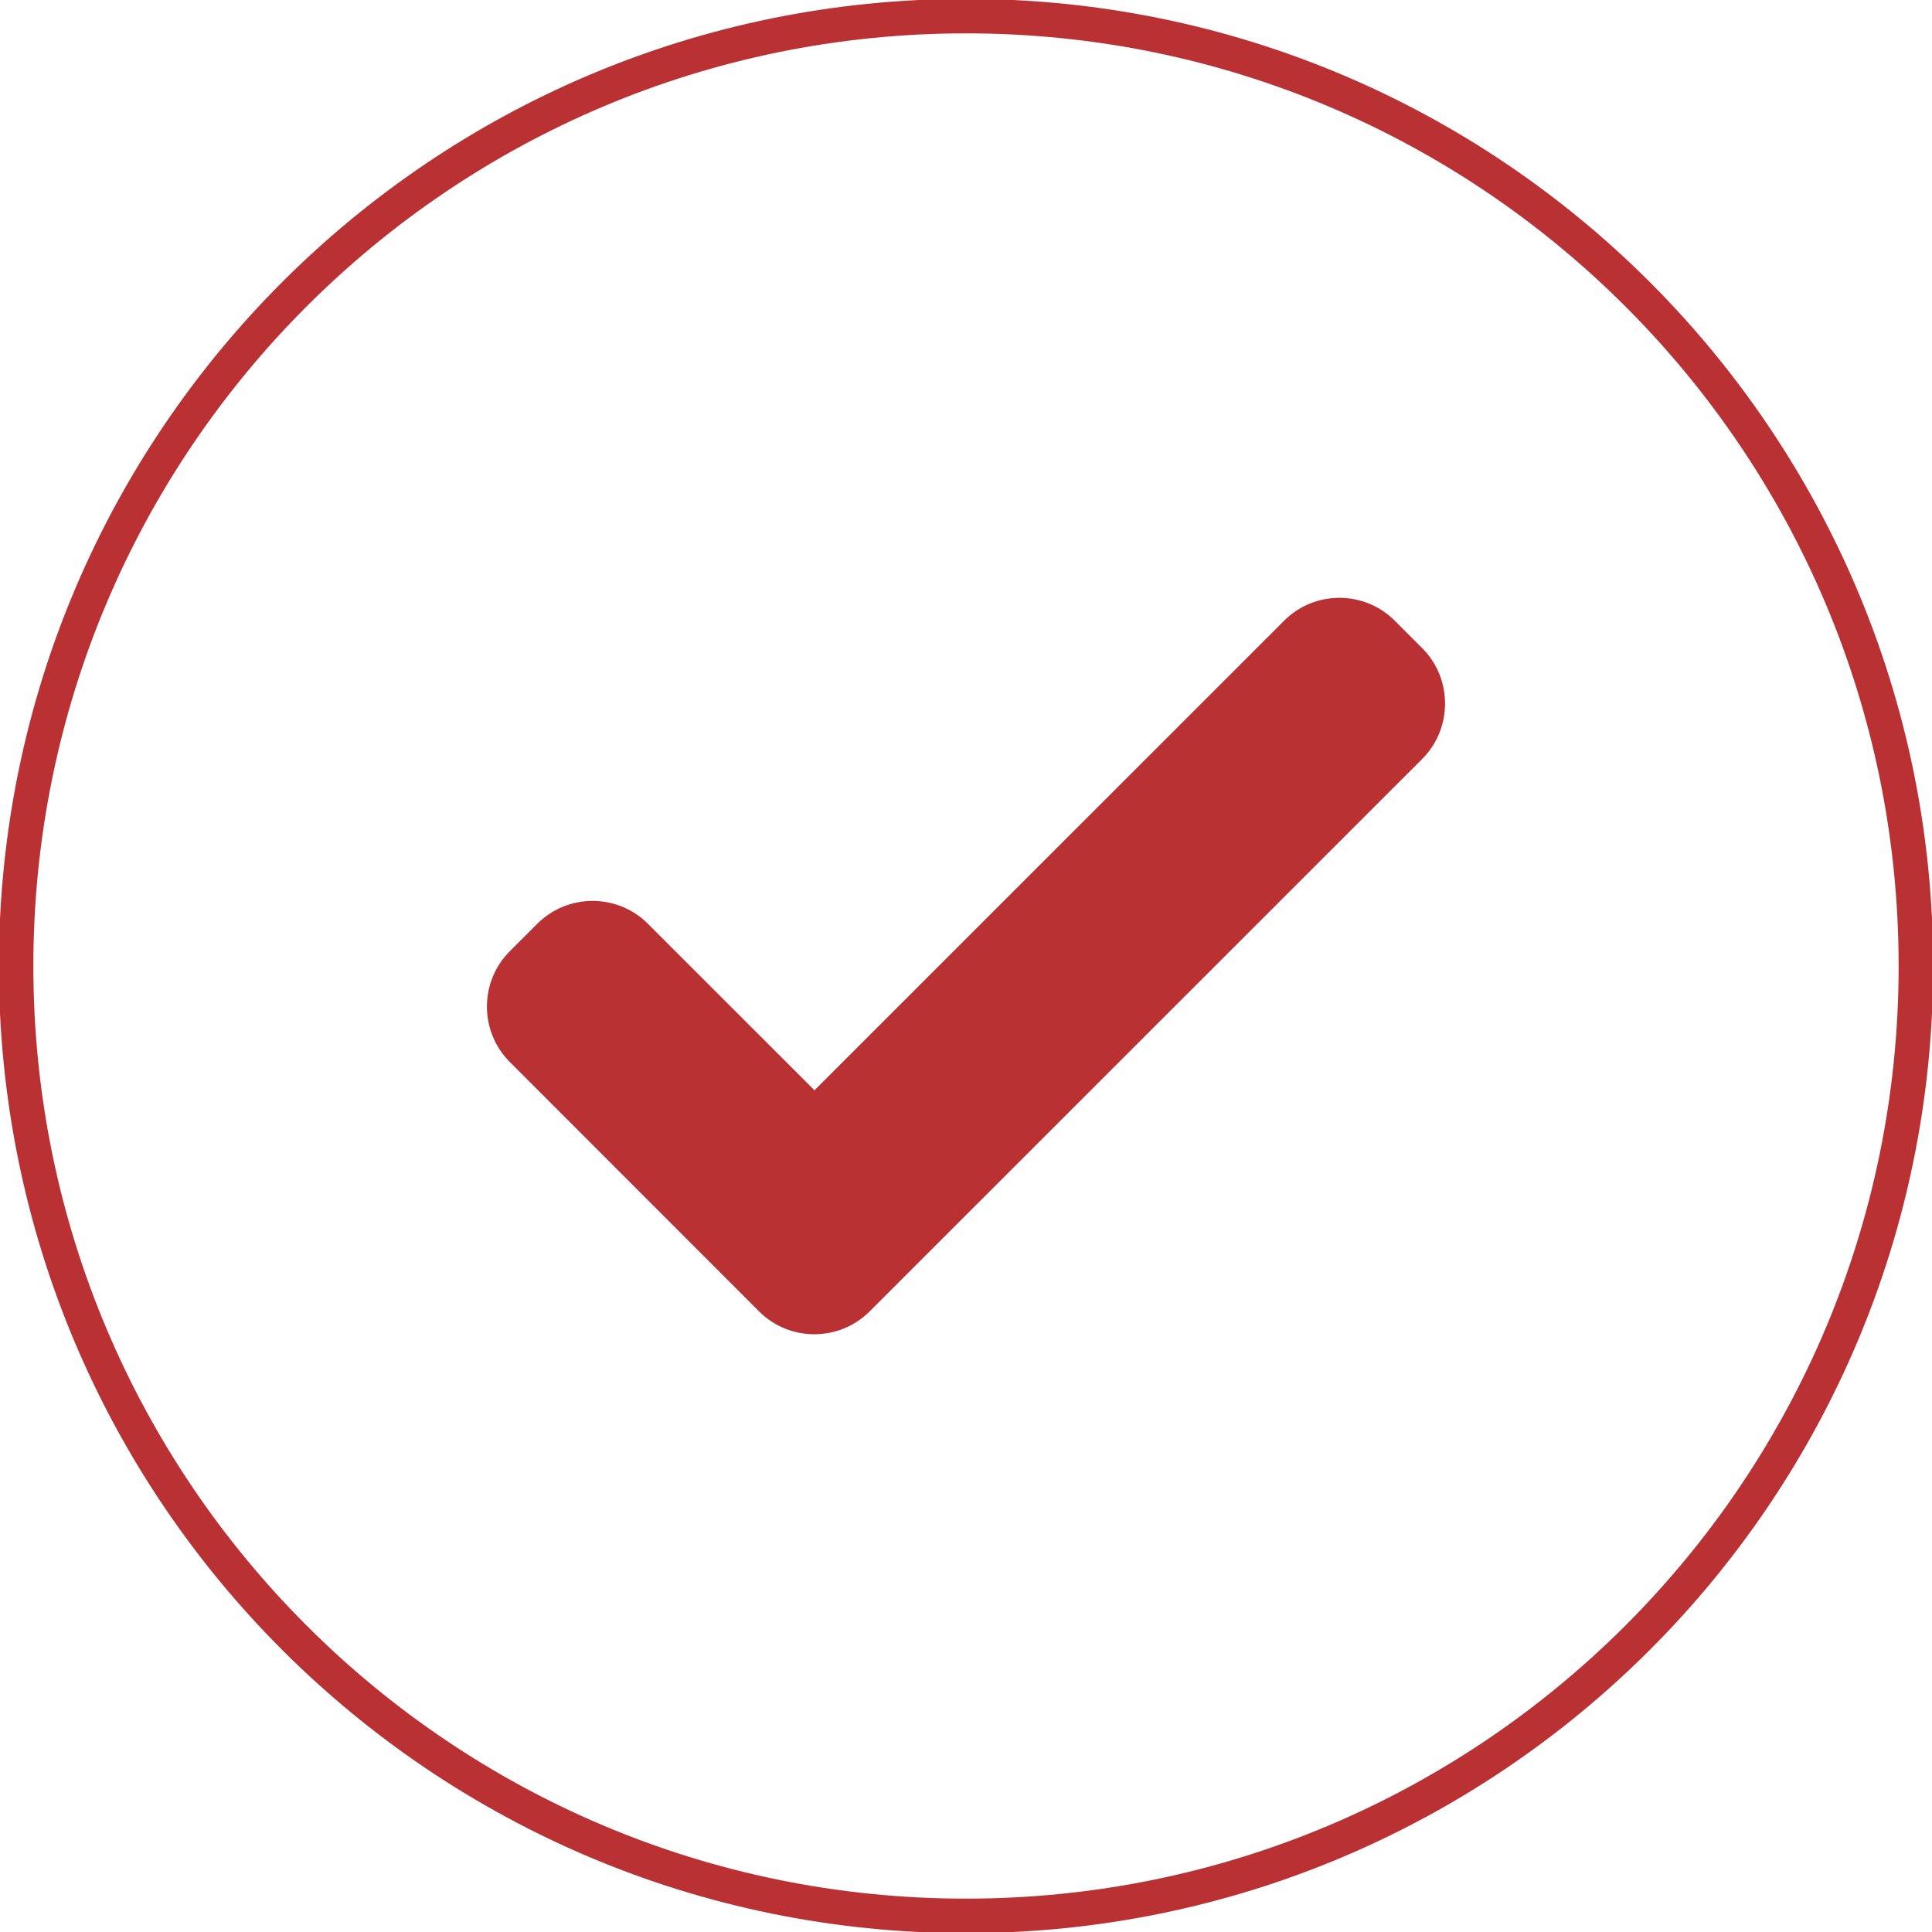 <svg width="56" height="56" viewBox="0 0 56 56" fill="none" xmlns="http://www.w3.org/2000/svg">
<g clip-path="url(#clip0_2825_55594)">
<path d="M28 55.533C43.206 55.533 55.533 43.206 55.533 28C55.533 12.794 43.206 0.467 28 0.467C12.794 0.467 0.467 12.794 0.467 28C0.467 43.206 12.794 55.533 28 55.533Z" stroke="#BA3134"/>
<path d="M41.227 18.79L40.426 17.99C39.545 17.108 38.103 17.108 37.222 17.99L23.608 31.603L18.778 26.774C17.898 25.893 16.455 25.893 15.575 26.775L14.774 27.575C13.894 28.456 13.894 29.898 14.774 30.779L22.002 38.012C22.883 38.894 24.325 38.894 25.206 38.012L41.227 21.995C42.105 21.113 42.105 19.672 41.227 18.79Z" fill="#BA3134"/>
</g>
<defs>
<clipPath id="clip0_2825_55594">
<rect width="56" height="56" fill="white"/>
</clipPath>
</defs>
</svg>
